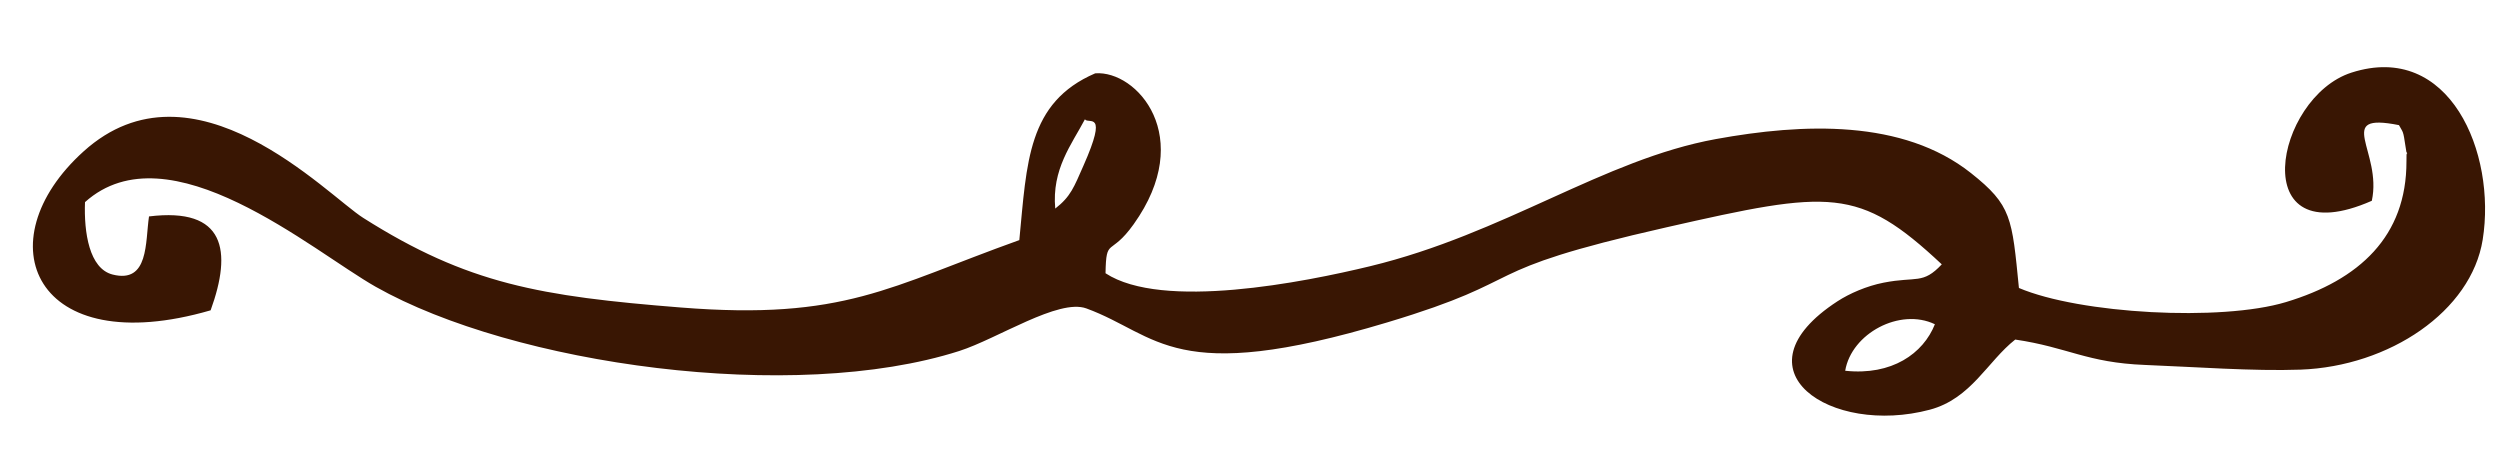 <?xml version="1.0" encoding="UTF-8"?>
<!DOCTYPE svg PUBLIC "-//W3C//DTD SVG 1.1//EN" "http://www.w3.org/Graphics/SVG/1.1/DTD/svg11.dtd">
<!-- Creator: CorelDRAW 2018 (64-Bit) -->
<svg xmlns="http://www.w3.org/2000/svg" xml:space="preserve" width="65mm" height="12mm" version="1.1" style="shape-rendering:geometricPrecision; text-rendering:geometricPrecision; image-rendering:optimizeQuality; fill-rule:evenodd; clip-rule:evenodd"
viewBox="0 0 6500 1200"
 xmlns:xlink="http://www.w3.org/1999/xlink">
 <defs>
  <style type="text/css">
   <![CDATA[
    .fil0 {fill:#391603}
   ]]>
  </style>
 </defs>
 <g id="Слой_x0020_1">
  <path class="fil0" d="M5030.72 843.05c-90.85,-43.69 -216.98,23.97 -233.21,120.91 121.36,13.03 202.96,-44.77 233.21,-120.91zm-2209.93 -532.86c-34.43,65.32 -86.45,129.54 -77.16,232.11 40.68,-31.63 48.77,-56.14 73.35,-111.56 65.18,-147.03 13.13,-106.4 3.81,-120.55zm2418.81 572.66c-71.99,56.45 -114.39,153.62 -222.04,182.35 -257.42,68.72 -515.63,-102.77 -240,-281.92 31.09,-20.2 75.84,-39.75 119.9,-48.36 86.06,-16.84 101.52,5.18 151.16,-47.59 -216.42,-202.69 -289.35,-193.04 -715,-96.47 -520.1,118.01 -337.32,130.43 -727.33,247.57 -556.75,167.23 -593.89,32.32 -781.74,-36.52 -72.08,-26.41 -231,78.86 -330.49,110.69 -431.06,137.94 -1158.99,35.64 -1517.2,-166.95 -164.45,-93.02 -537.63,-415.73 -755.86,-220.13 -2.96,78.63 10.92,172.77 71.66,188.26 94.76,24.16 84.87,-84.46 94.75,-151.05 198.63,-24.46 216.47,89.18 160.2,244.11 -458.61,133.28 -590.21,-178.83 -330.15,-413.34 285.04,-257.02 632.65,113.27 726.91,173.01 271.63,172.17 460.83,203.91 825.39,232.97 425.89,33.94 542.42,-54.25 880.46,-175.21 19.65,-201.77 21,-357.71 197.34,-433.6 108.08,-8.38 262.6,164.86 99.84,392.54 -61.2,85.61 -71.32,31.41 -73.02,127.25 147.43,96.75 516.83,23.15 687.8,-18.26 350.39,-84.87 606.64,-277.26 898.97,-330.59 226.93,-41.4 486.27,-52.02 663.42,88.41 106,84.03 106.51,115.93 124.65,298.74 158.85,67.37 525.42,87.59 694.09,36.74 191.36,-57.68 313.82,-171.03 313.5,-366.05 -0.09,-56.71 5.11,12.99 -2.61,-39.51 -6.09,-41.39 -5.84,-34.29 -16.85,-54.58 -170.64,-33.85 -42.84,67.97 -70.61,196.7 -330.69,145.37 -253.08,-268.85 -52.99,-333.21 255.3,-82.12 377.2,208.71 341.29,434.13 -29.72,186.5 -242.92,329.6 -473.66,338.1 -121.67,4.48 -279.27,-7.37 -404.09,-12.19 -152.06,-5.88 -199.95,-45.7 -337.69,-66.04z"/>
 </g>
</svg>
